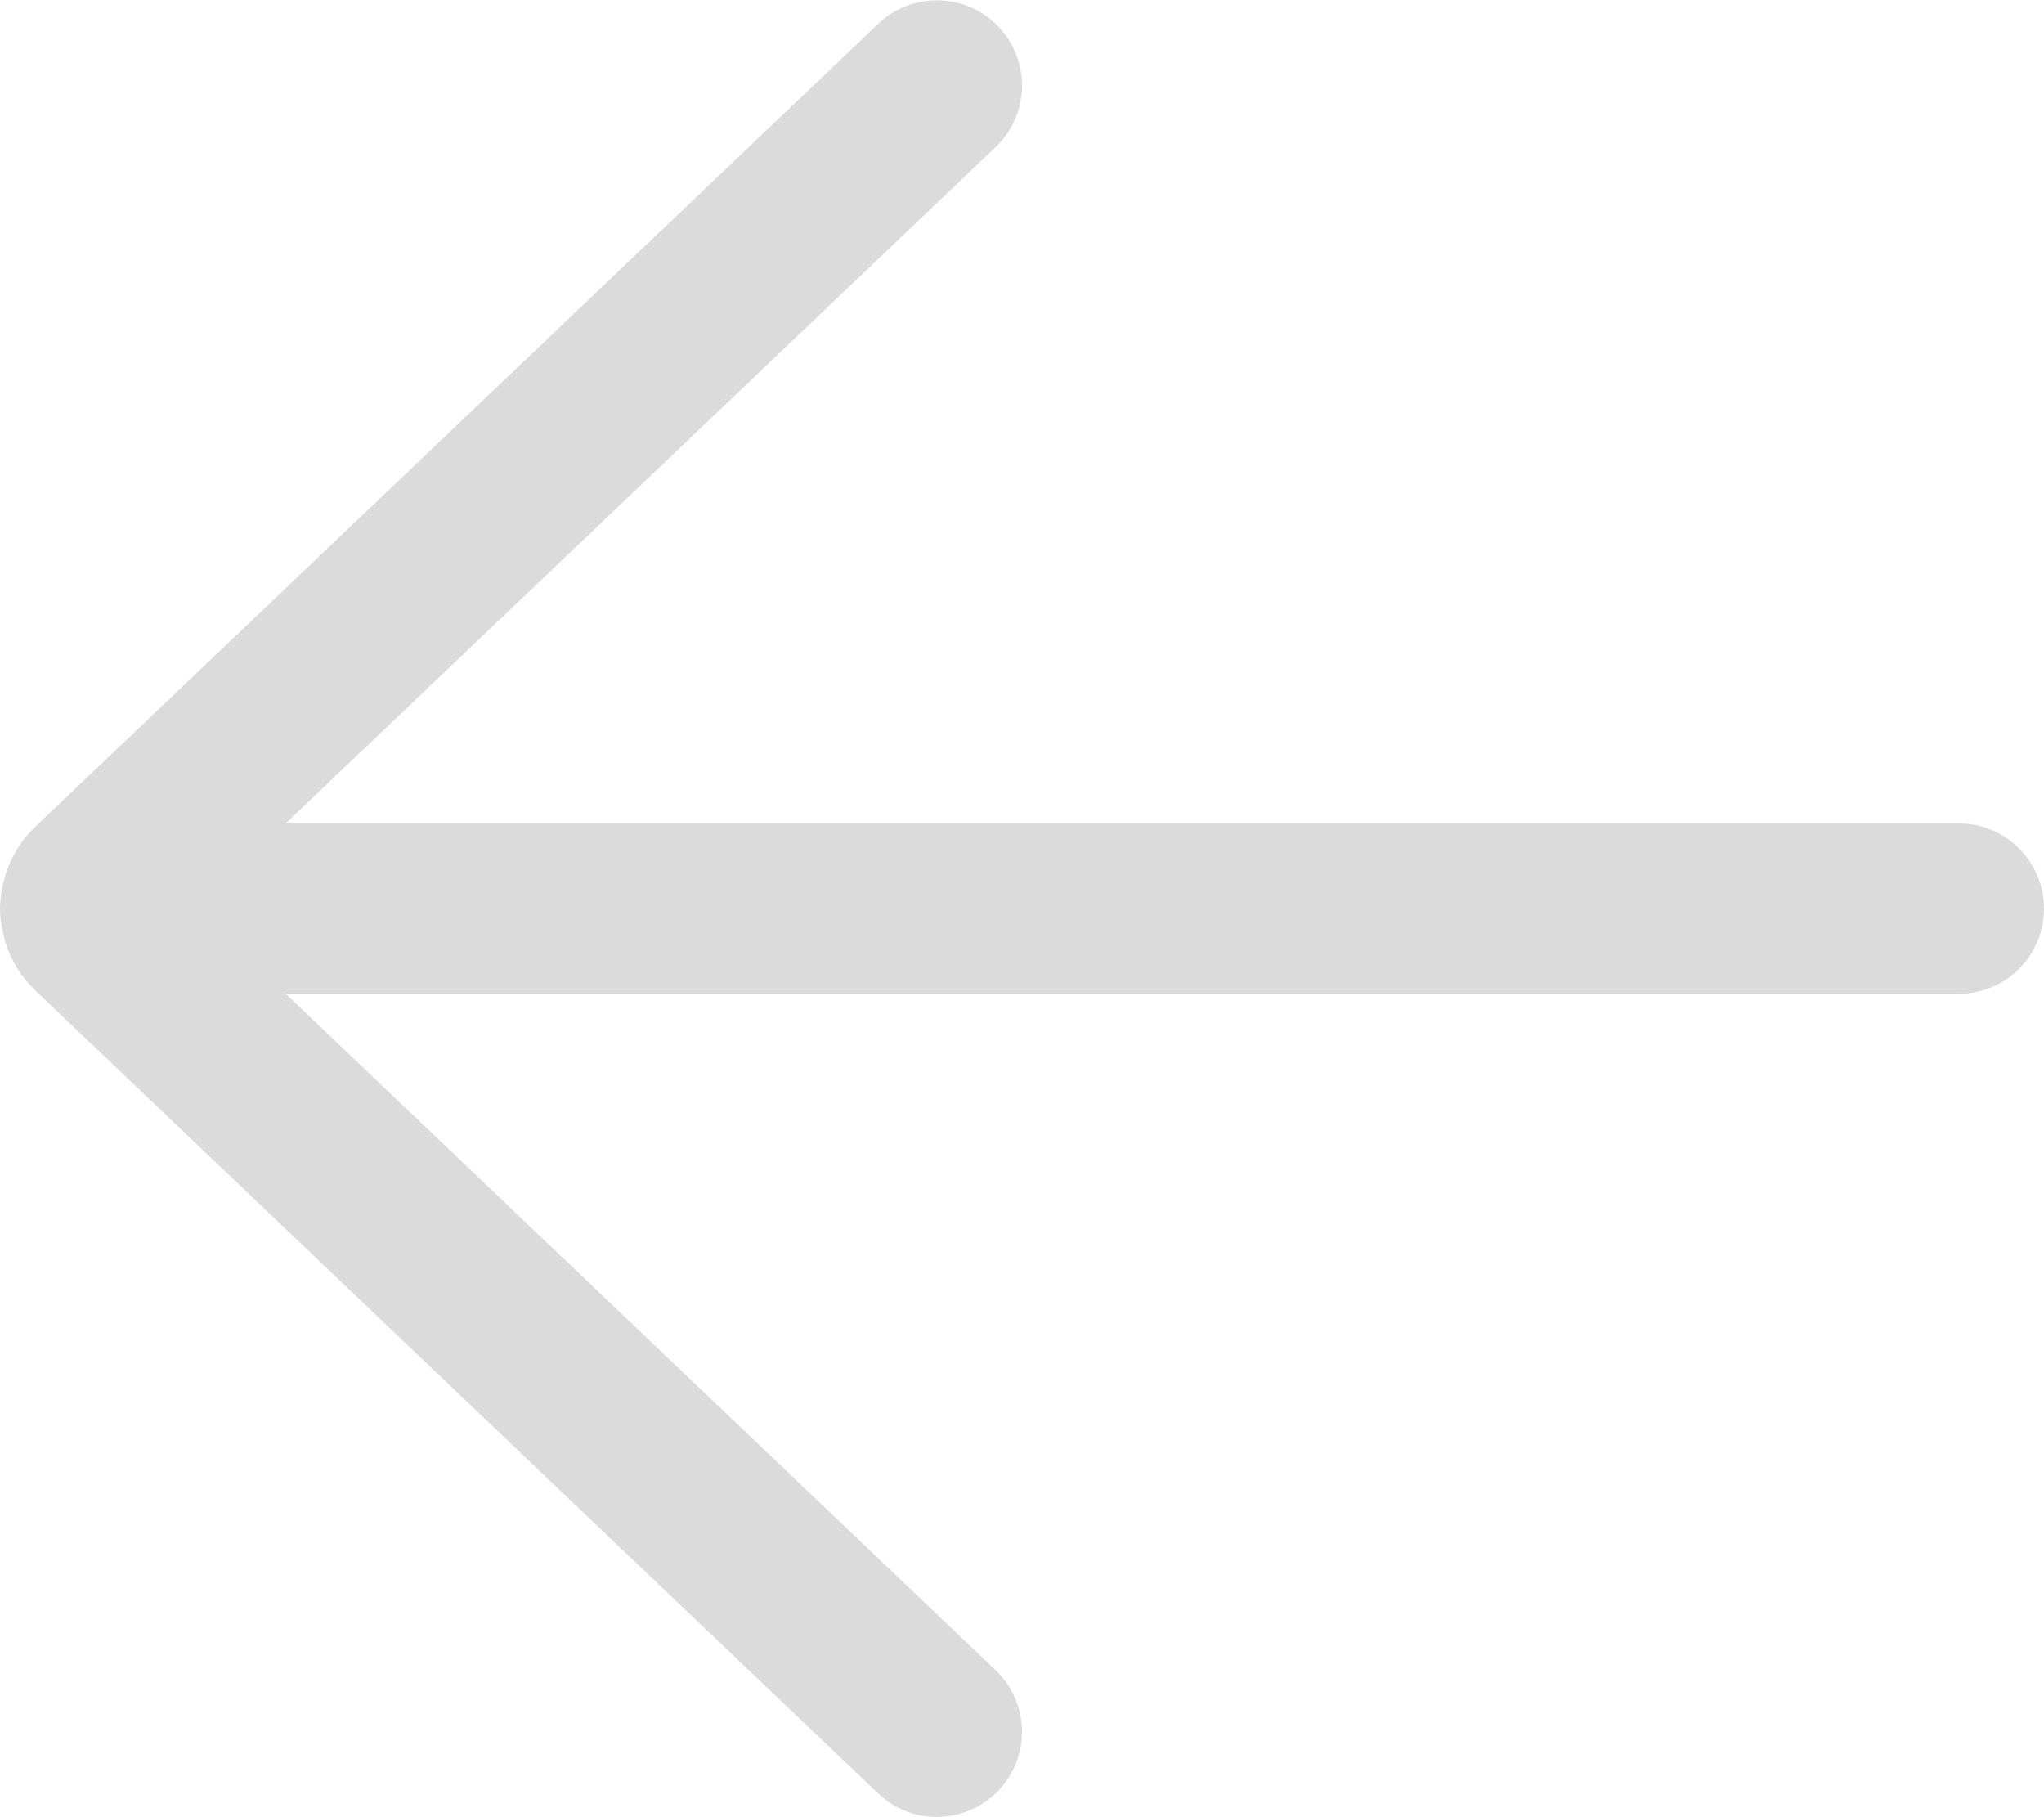 <svg width="18" height="16" viewBox="0 0 18 16" fill="none" xmlns="http://www.w3.org/2000/svg">
<path d="M7.733 15.791C8.033 16.077 8.507 16.065 8.793 15.765C9.079 15.465 9.067 14.991 8.767 14.705L2.516 8.75L17.25 8.75C17.664 8.75 18 8.415 18 8C18 7.586 17.664 7.25 17.25 7.25L2.516 7.25L8.767 1.296C9.067 1.01 9.079 0.535 8.793 0.235C8.507 -0.065 8.033 -0.076 7.733 0.21L0.314 7.276C0.145 7.437 0.045 7.642 0.014 7.856C0.005 7.903 4.35225e-05 7.951 4.33487e-05 8C4.31746e-05 8.05 0.005 8.098 0.014 8.145C0.045 8.359 0.145 8.564 0.314 8.724L7.733 15.791Z" fill="#DBDBDB"/>
</svg>